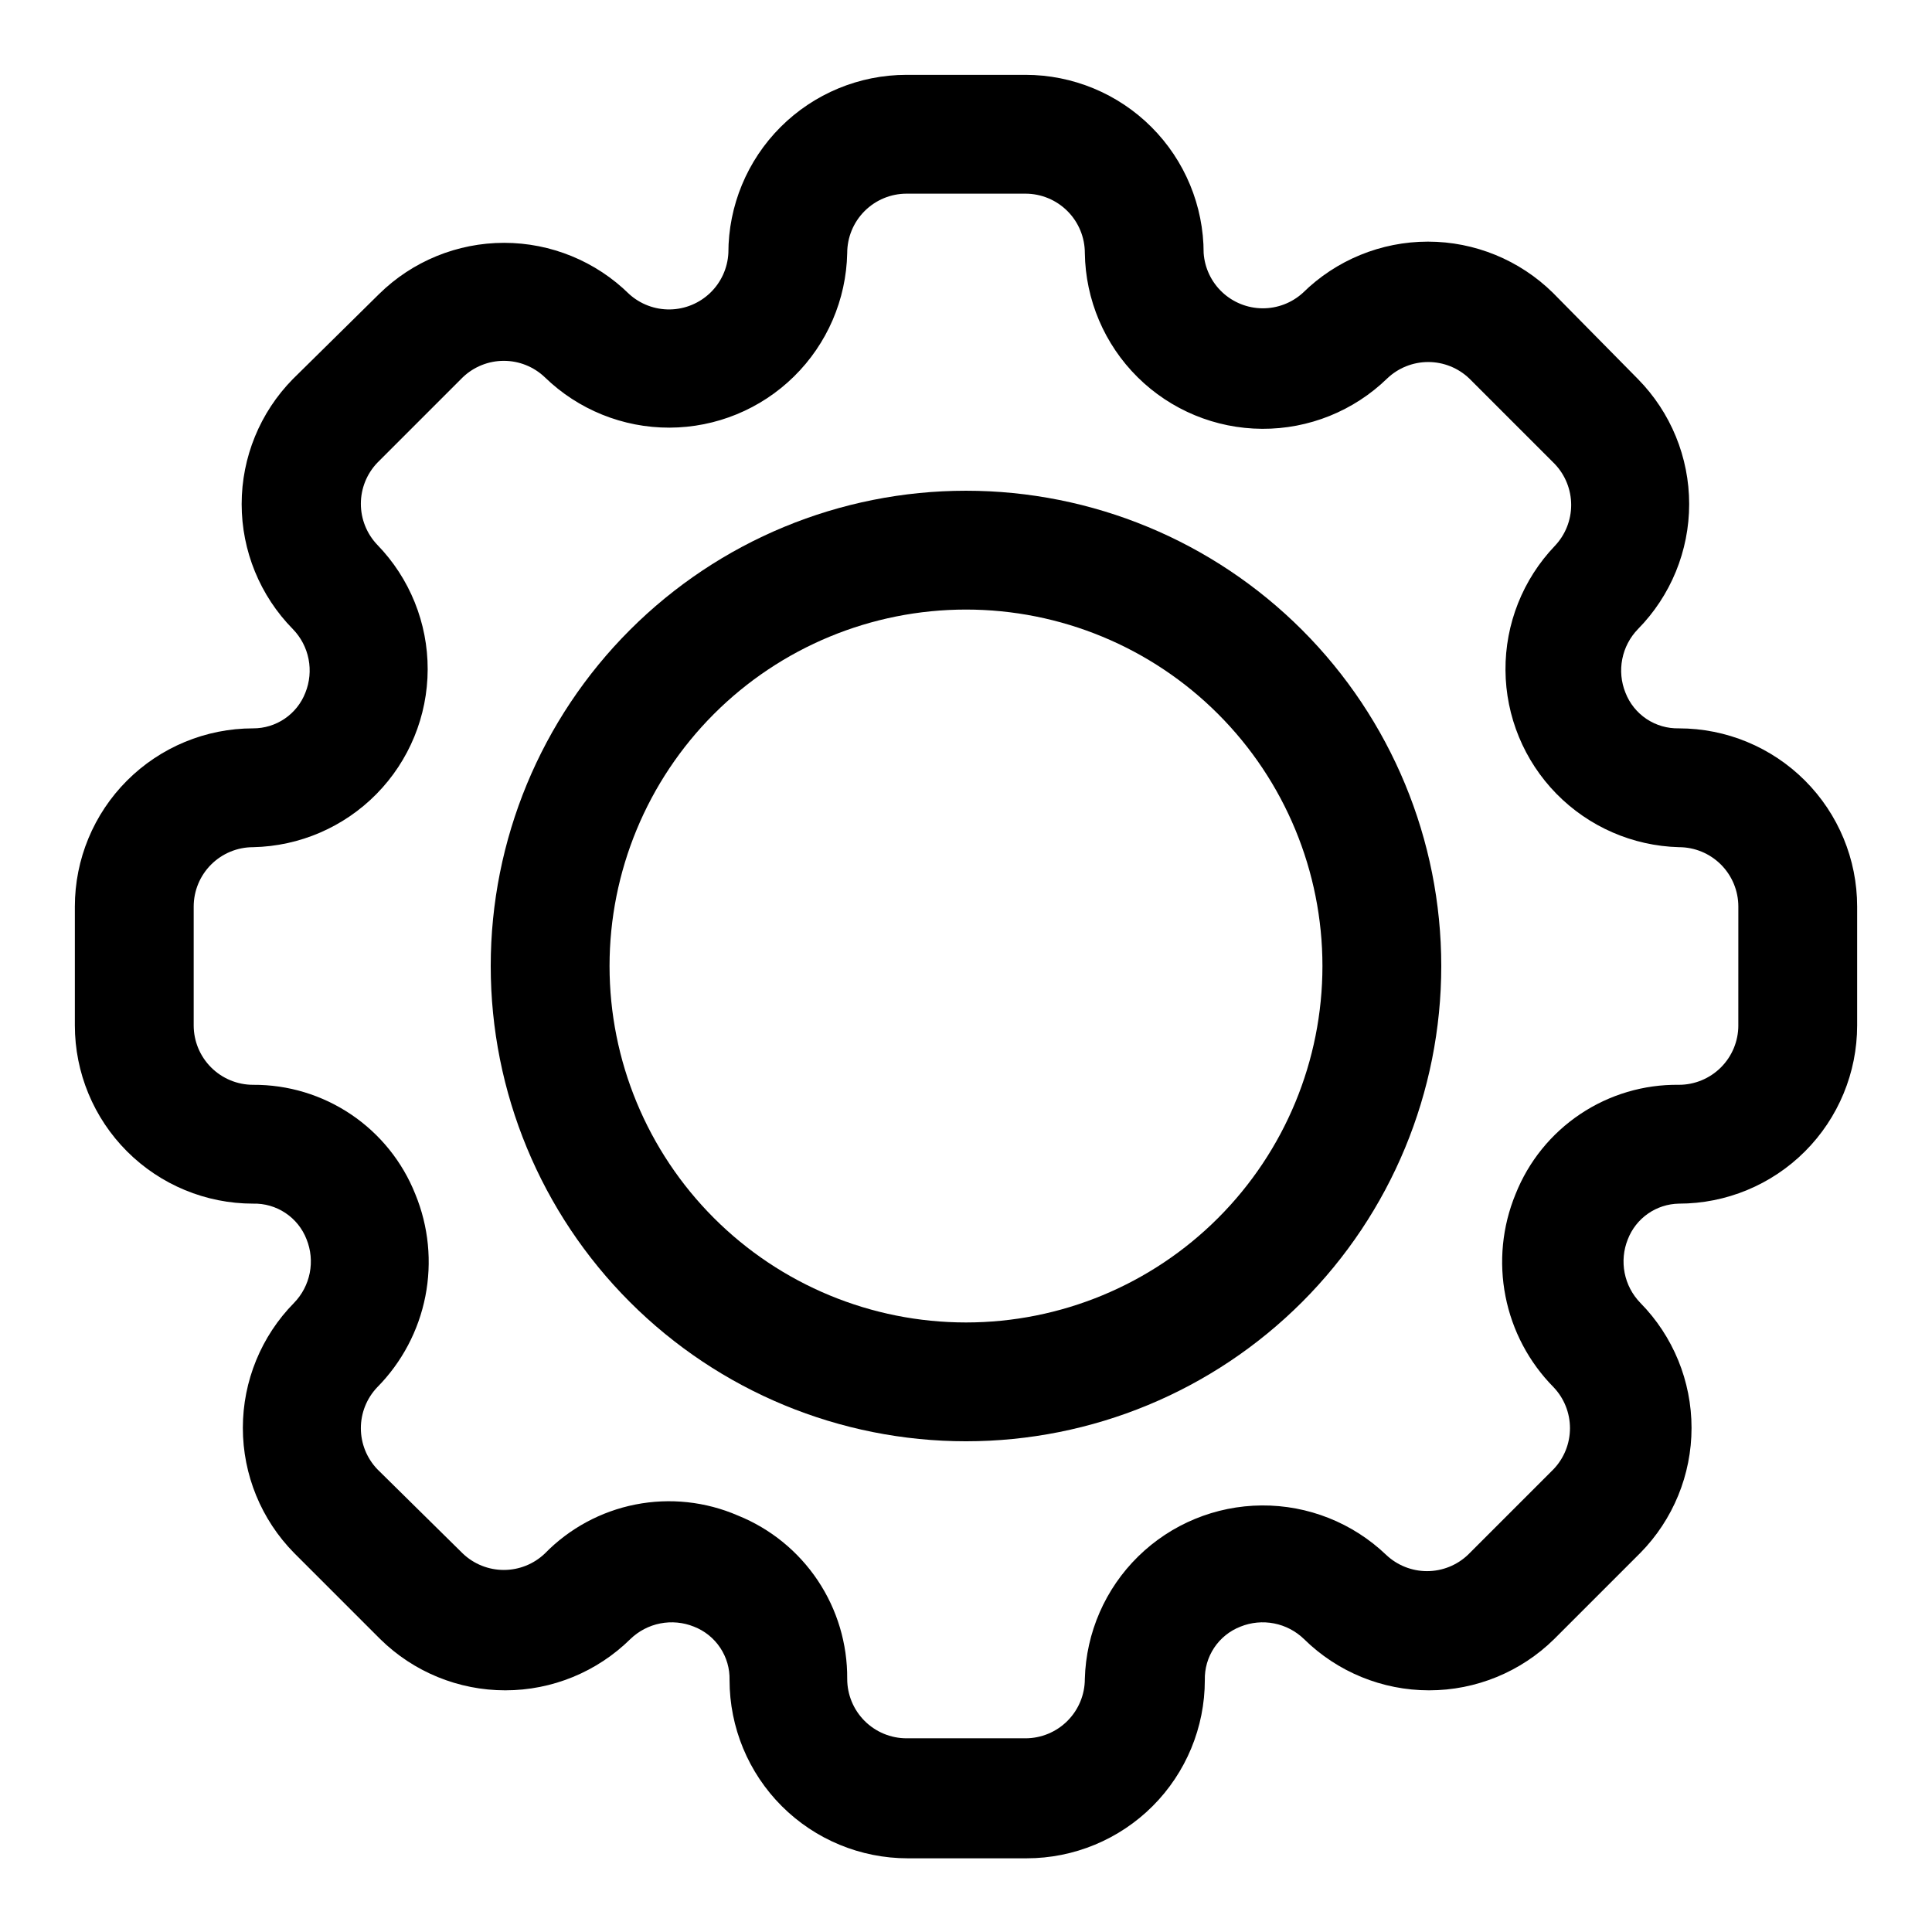 <?xml version="1.0" encoding="UTF-8"?>
<!-- Uploaded to: SVG Find, www.svgrepo.com, Generator: SVG Find Mixer Tools -->
<svg fill="#000000" width="800px" height="800px" version="1.1" viewBox="144 144 512 512" xmlns="http://www.w3.org/2000/svg">
 <g>
  <path d="m588.93 337.02c-3.047 0.074-6.043-0.793-8.578-2.481-2.535-1.691-4.488-4.125-5.59-6.969-1.141-2.824-1.434-5.922-0.844-8.91 0.586-2.992 2.027-5.746 4.148-7.934 8.703-8.836 13.582-20.742 13.582-33.141 0-12.402-4.879-24.305-13.582-33.141l-22.512-22.832c-8.836-8.699-20.742-13.578-33.141-13.578-12.402 0-24.309 4.879-33.145 13.578-2.93 2.664-6.758 4.125-10.719 4.094-3.961-0.035-7.766-1.562-10.652-4.273-2.887-2.715-4.641-6.414-4.918-10.367 0-12.527-4.977-24.539-13.836-33.398s-20.871-13.836-33.398-13.836h-31.488c-12.527 0-24.539 4.977-33.398 13.836-8.855 8.859-13.832 20.871-13.832 33.398-0.207 3.988-1.918 7.75-4.789 10.52-2.875 2.773-6.691 4.352-10.684 4.418-3.996 0.062-7.863-1.395-10.82-4.074-8.836-8.703-20.742-13.578-33.141-13.578-12.402 0-24.305 4.875-33.141 13.578l-22.832 22.516c-8.699 8.836-13.578 20.738-13.578 33.141 0 12.398 4.879 24.305 13.578 33.141 2.125 2.188 3.566 4.941 4.152 7.934 0.586 2.988 0.293 6.086-0.844 8.91-1.082 2.793-2.988 5.191-5.461 6.875-2.473 1.688-5.402 2.586-8.395 2.574-12.527 0-24.539 4.977-33.398 13.832-8.859 8.859-13.836 20.871-13.836 33.398v31.488c0 12.527 4.977 24.539 13.836 33.398s20.871 13.836 33.398 13.836c3.047-0.078 6.043 0.789 8.578 2.481 2.539 1.688 4.488 4.121 5.59 6.965 1.141 2.824 1.434 5.922 0.848 8.914-0.59 2.988-2.031 5.746-4.152 7.93-8.703 8.836-13.578 20.742-13.578 33.145 0 12.398 4.875 24.305 13.578 33.141l22.828 22.828c8.836 8.703 20.742 13.578 33.141 13.578 12.402 0 24.305-4.875 33.141-13.578 2.188-2.121 4.945-3.566 7.934-4.152 2.992-0.586 6.086-0.293 8.914 0.848 2.844 1.102 5.273 3.051 6.965 5.59 1.691 2.535 2.559 5.531 2.481 8.578 0 12.527 4.977 24.539 13.836 33.398 8.855 8.855 20.871 13.832 33.398 13.832h31.488c12.527 0 24.539-4.977 33.398-13.832 8.855-8.859 13.832-20.871 13.832-33.398-0.074-3.047 0.789-6.043 2.481-8.578 1.691-2.539 4.125-4.488 6.965-5.59 2.828-1.141 5.926-1.434 8.914-0.848 2.992 0.586 5.746 2.031 7.934 4.152 8.836 8.703 20.738 13.578 33.141 13.578s24.305-4.875 33.141-13.578l22.828-22.828h0.004c8.699-8.836 13.578-20.742 13.578-33.141 0-12.402-4.879-24.309-13.578-33.145-2.125-2.184-3.566-4.941-4.152-7.93-0.586-2.992-0.293-6.09 0.844-8.914 1.062-2.742 2.918-5.106 5.332-6.789 2.41-1.68 5.269-2.606 8.207-2.656 12.527 0 24.543-4.977 33.398-13.836 8.859-8.859 13.836-20.871 13.836-33.398v-31.488c0-12.527-4.977-24.539-13.836-33.398-8.855-8.855-20.871-13.832-33.398-13.832zm15.742 78.719h0.004c0 4.176-1.66 8.18-4.613 11.133s-6.957 4.613-11.133 4.613c-9.297-0.121-18.414 2.586-26.145 7.758s-13.711 12.566-17.148 21.211c-3.531 8.574-4.457 18-2.664 27.098 1.789 9.102 6.223 17.473 12.738 24.07 2.793 2.926 4.348 6.816 4.348 10.863 0 4.043-1.555 7.934-4.348 10.863l-22.672 22.672c-2.926 2.789-6.816 4.348-10.863 4.348-4.043 0-7.934-1.559-10.863-4.348-8.863-8.461-20.668-13.145-32.922-13.062-12.254 0.082-23.996 4.922-32.746 13.5-8.75 8.574-13.824 20.219-14.152 32.465 0 4.176-1.66 8.18-4.613 11.133s-6.957 4.613-11.133 4.613h-31.488c-4.176 0-8.18-1.66-11.133-4.613s-4.609-6.957-4.609-11.133c0.074-9.289-2.648-18.387-7.816-26.109-5.168-7.723-12.539-13.711-21.152-17.184-8.547-3.703-18.016-4.719-27.152-2.922-9.137 1.801-17.512 6.332-24.016 12.996-2.93 2.793-6.82 4.348-10.863 4.348-4.047 0-7.938-1.555-10.867-4.348l-22.668-22.355c-2.793-2.93-4.352-6.82-4.352-10.863 0-4.047 1.559-7.938 4.352-10.863 6.516-6.598 10.945-14.969 12.738-24.07 1.793-9.098 0.867-18.523-2.664-27.098-3.418-8.594-9.352-15.953-17.02-21.121-7.668-5.168-16.715-7.902-25.961-7.848-4.176 0-8.18-1.66-11.133-4.613s-4.613-6.957-4.613-11.133v-31.488c0-4.176 1.66-8.18 4.613-11.133s6.957-4.609 11.133-4.609c12.332-0.254 24.078-5.324 32.723-14.125 8.648-8.801 13.504-20.633 13.539-32.969 0.035-12.336-4.762-24.195-13.355-33.043-2.793-2.93-4.352-6.82-4.352-10.863 0-4.047 1.559-7.938 4.352-10.867l22.668-22.668c2.93-2.793 6.82-4.352 10.867-4.352 4.043 0 7.934 1.559 10.863 4.352 8.848 8.594 20.707 13.391 33.043 13.355 12.336-0.035 24.168-4.891 32.969-13.539 8.801-8.645 13.871-20.391 14.125-32.723 0-4.176 1.656-8.18 4.609-11.133s6.957-4.613 11.133-4.613h31.488c4.176 0 8.18 1.66 11.133 4.613s4.613 6.957 4.613 11.133c0.172 12.371 5.191 24.18 13.977 32.887 8.789 8.711 20.641 13.621 33.012 13.684 12.371 0.062 24.273-4.731 33.148-13.352 2.926-2.789 6.816-4.348 10.863-4.348 4.043 0 7.934 1.559 10.863 4.348l22.672 22.672c2.789 2.93 4.348 6.82 4.348 10.863 0 4.047-1.559 7.938-4.348 10.863-8.461 8.867-13.145 20.672-13.062 32.922 0.082 12.254 4.922 23.996 13.5 32.746 8.574 8.75 20.219 13.828 32.465 14.156 4.176 0 8.18 1.656 11.133 4.609s4.613 6.957 4.613 11.133z"/>
  <path d="m400 274.05c-33.406 0-65.441 13.27-89.062 36.891s-36.891 55.656-36.891 89.062c0 33.402 13.27 65.441 36.891 89.059 23.621 23.621 55.656 36.891 89.062 36.891 33.402 0 65.441-13.27 89.059-36.891 23.621-23.617 36.891-55.656 36.891-89.059 0-33.406-13.27-65.441-36.891-89.062-23.617-23.621-55.656-36.891-89.059-36.891zm0 220.42v-0.004c-25.055 0-49.082-9.949-66.797-27.668-17.715-17.715-27.668-41.742-27.668-66.793 0-25.055 9.953-49.082 27.668-66.797s41.742-27.668 66.797-27.668c25.051 0 49.078 9.953 66.793 27.668 17.719 17.715 27.668 41.742 27.668 66.797 0 25.051-9.949 49.078-27.668 66.793-17.715 17.719-41.742 27.668-66.793 27.668z"/>
 </g>
</svg>